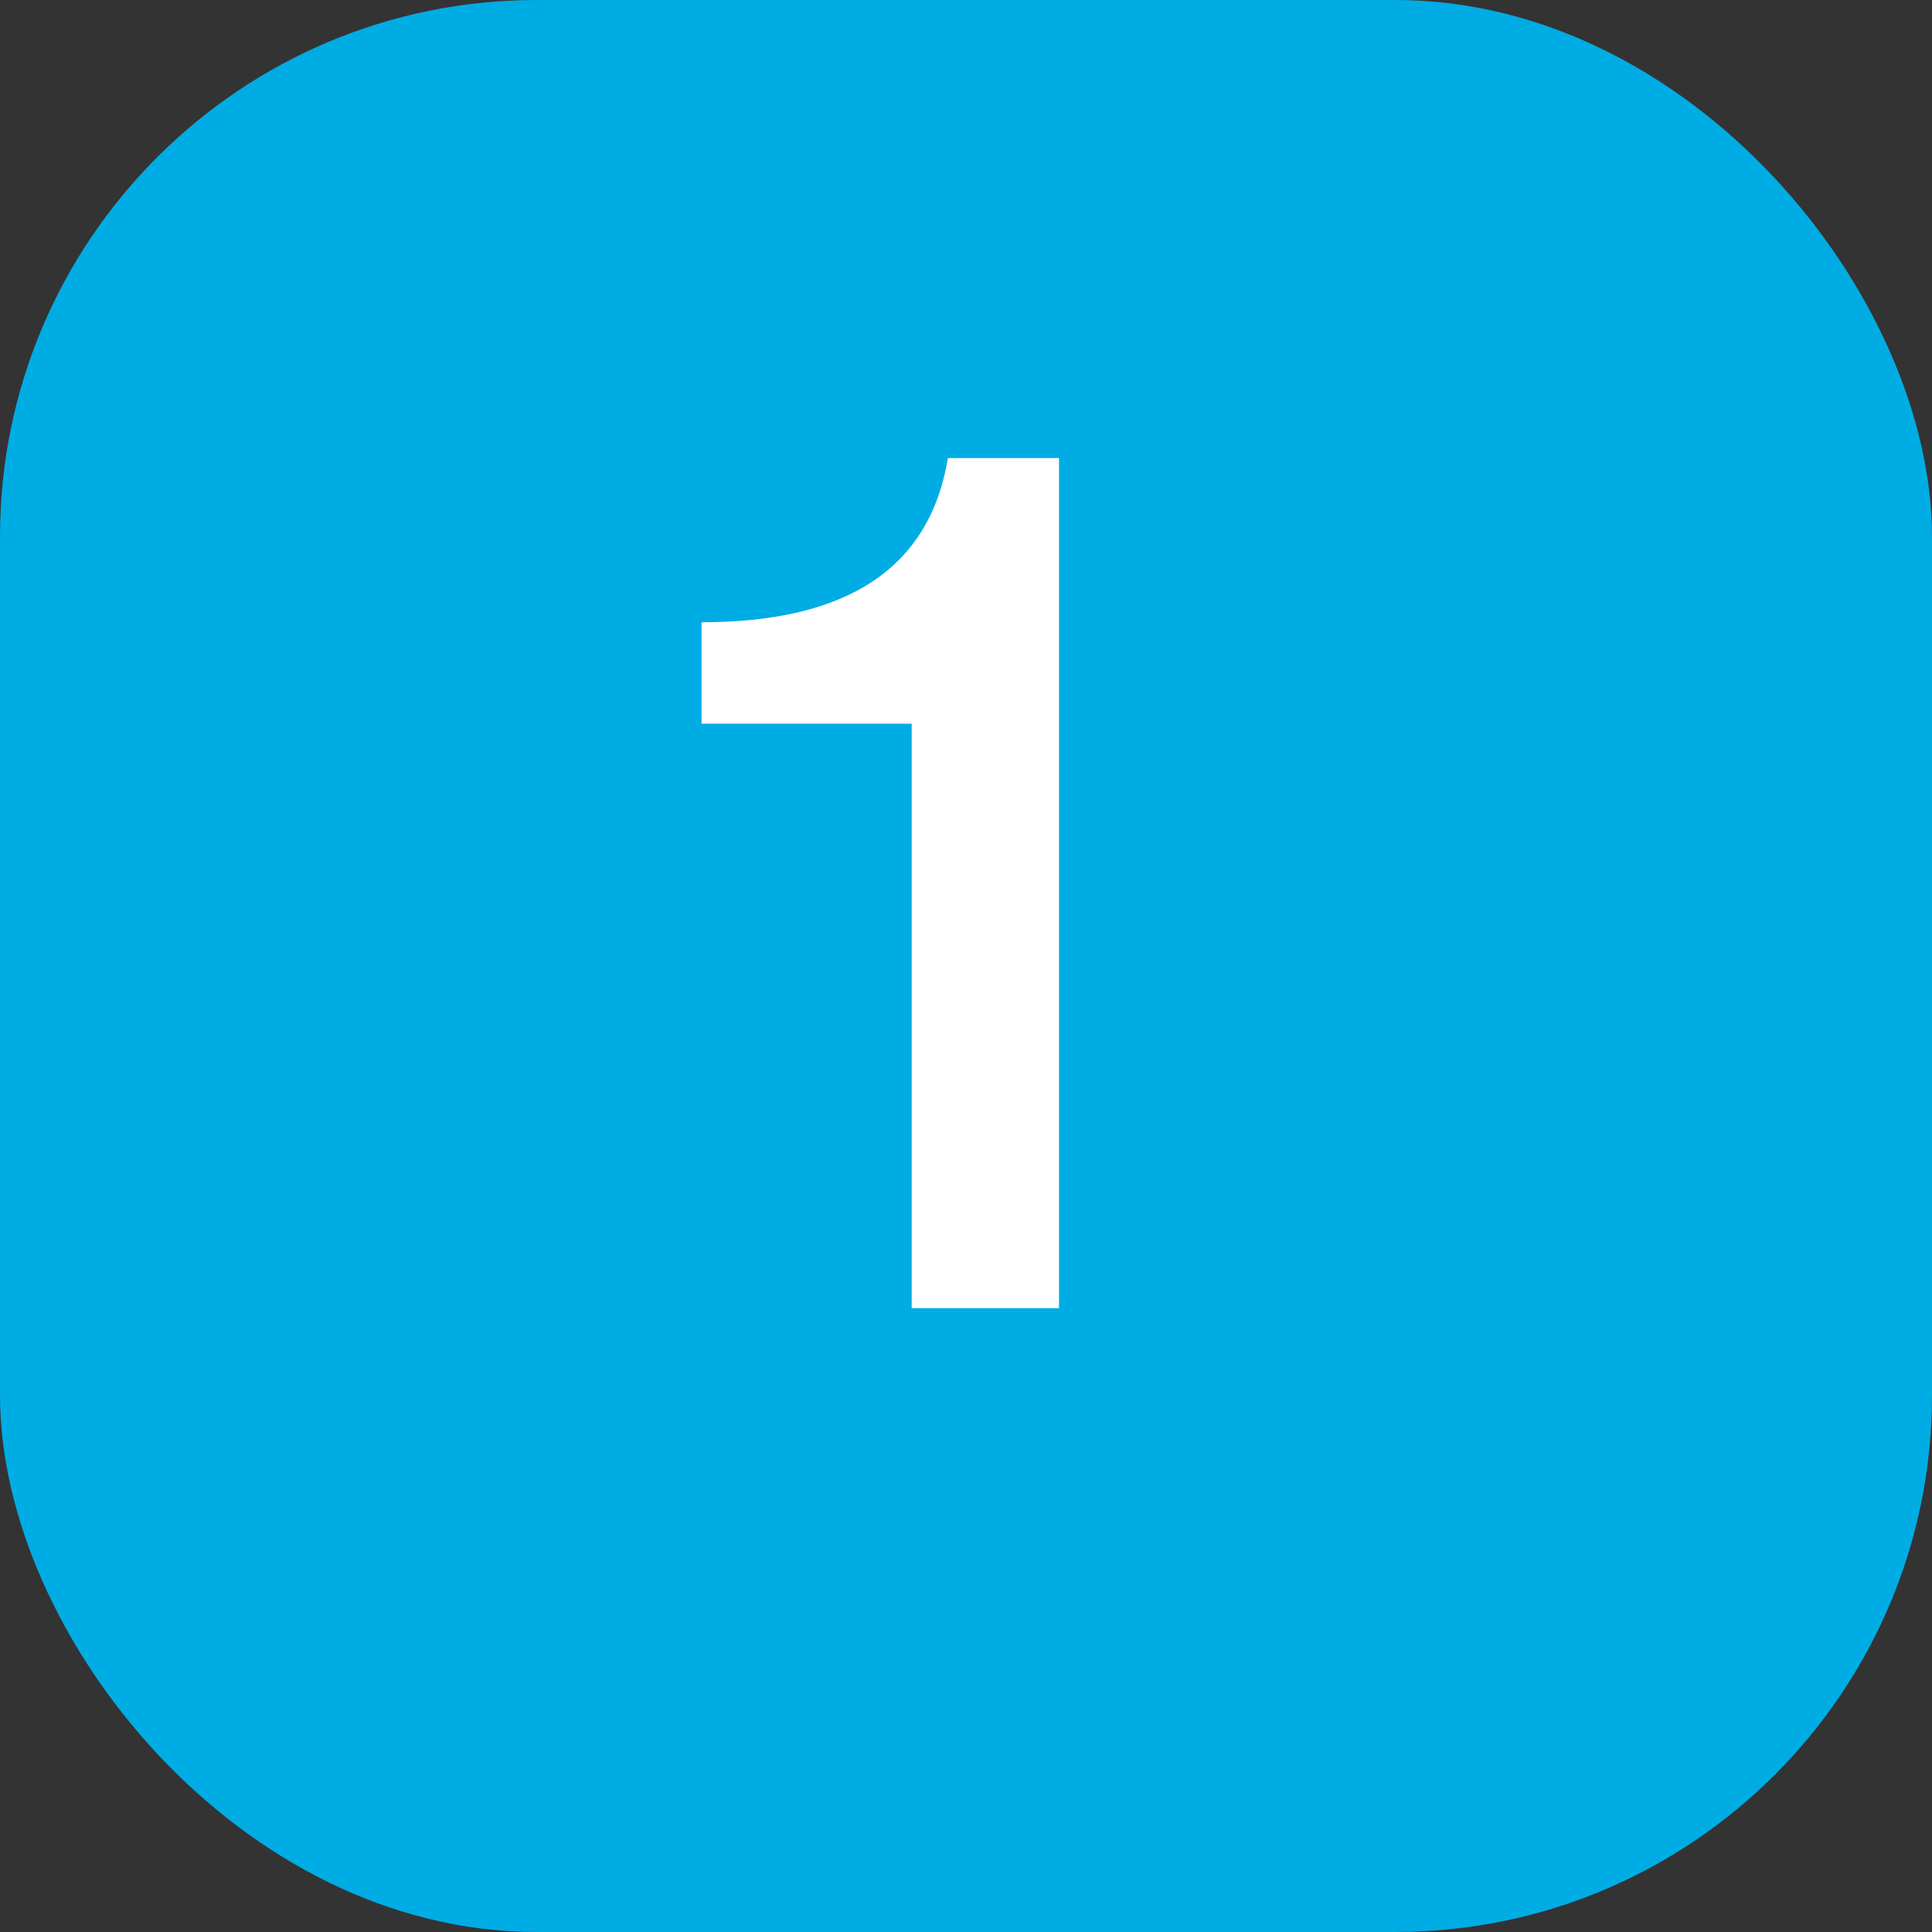 <svg width="36" height="36" viewBox="0 0 36 36" fill="none" xmlns="http://www.w3.org/2000/svg">
<rect x="0" y="0" width="36" height="36" fill="#333333" stroke="none"/>
<rect width="36" height="36" rx="10" fill="#00ACE4"/>
<path d="M19.733 8.535V24.375H16.988V13.485H13.072V11.595C15.795 11.595 17.325 10.582 17.663 8.535H19.733Z" fill="white"/>
</svg>
